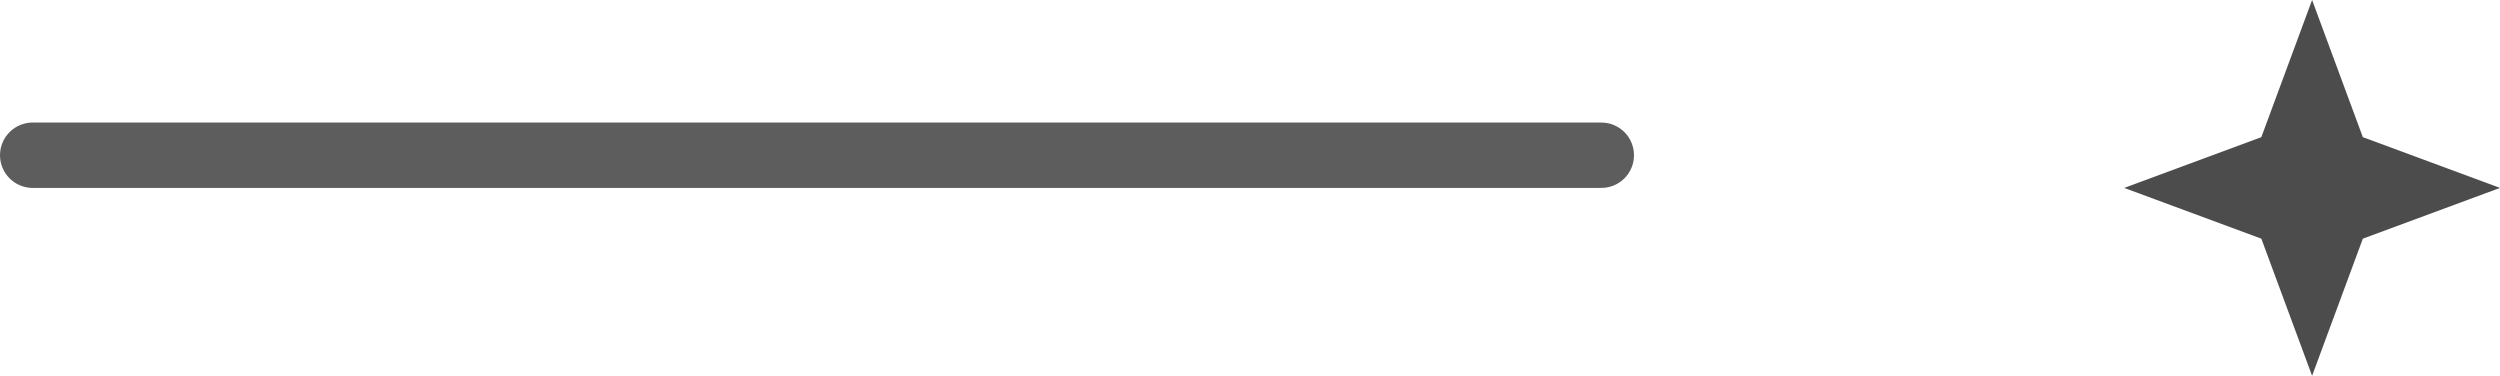 <svg width="153" height="23" viewBox="0 0 153 23" fill="none" xmlns="http://www.w3.org/2000/svg">
<line opacity="0.7" x1="2" y1="9.5" x2="98" y2="9.5" stroke="#191919" stroke-width="4" stroke-linecap="round"/>
<path opacity="0.7" d="M141.5 0L144.606 8.394L153 11.5L144.606 14.606L141.5 23L138.394 14.606L130 11.5L138.394 8.394L141.5 0Z" fill="black"/>
</svg>
